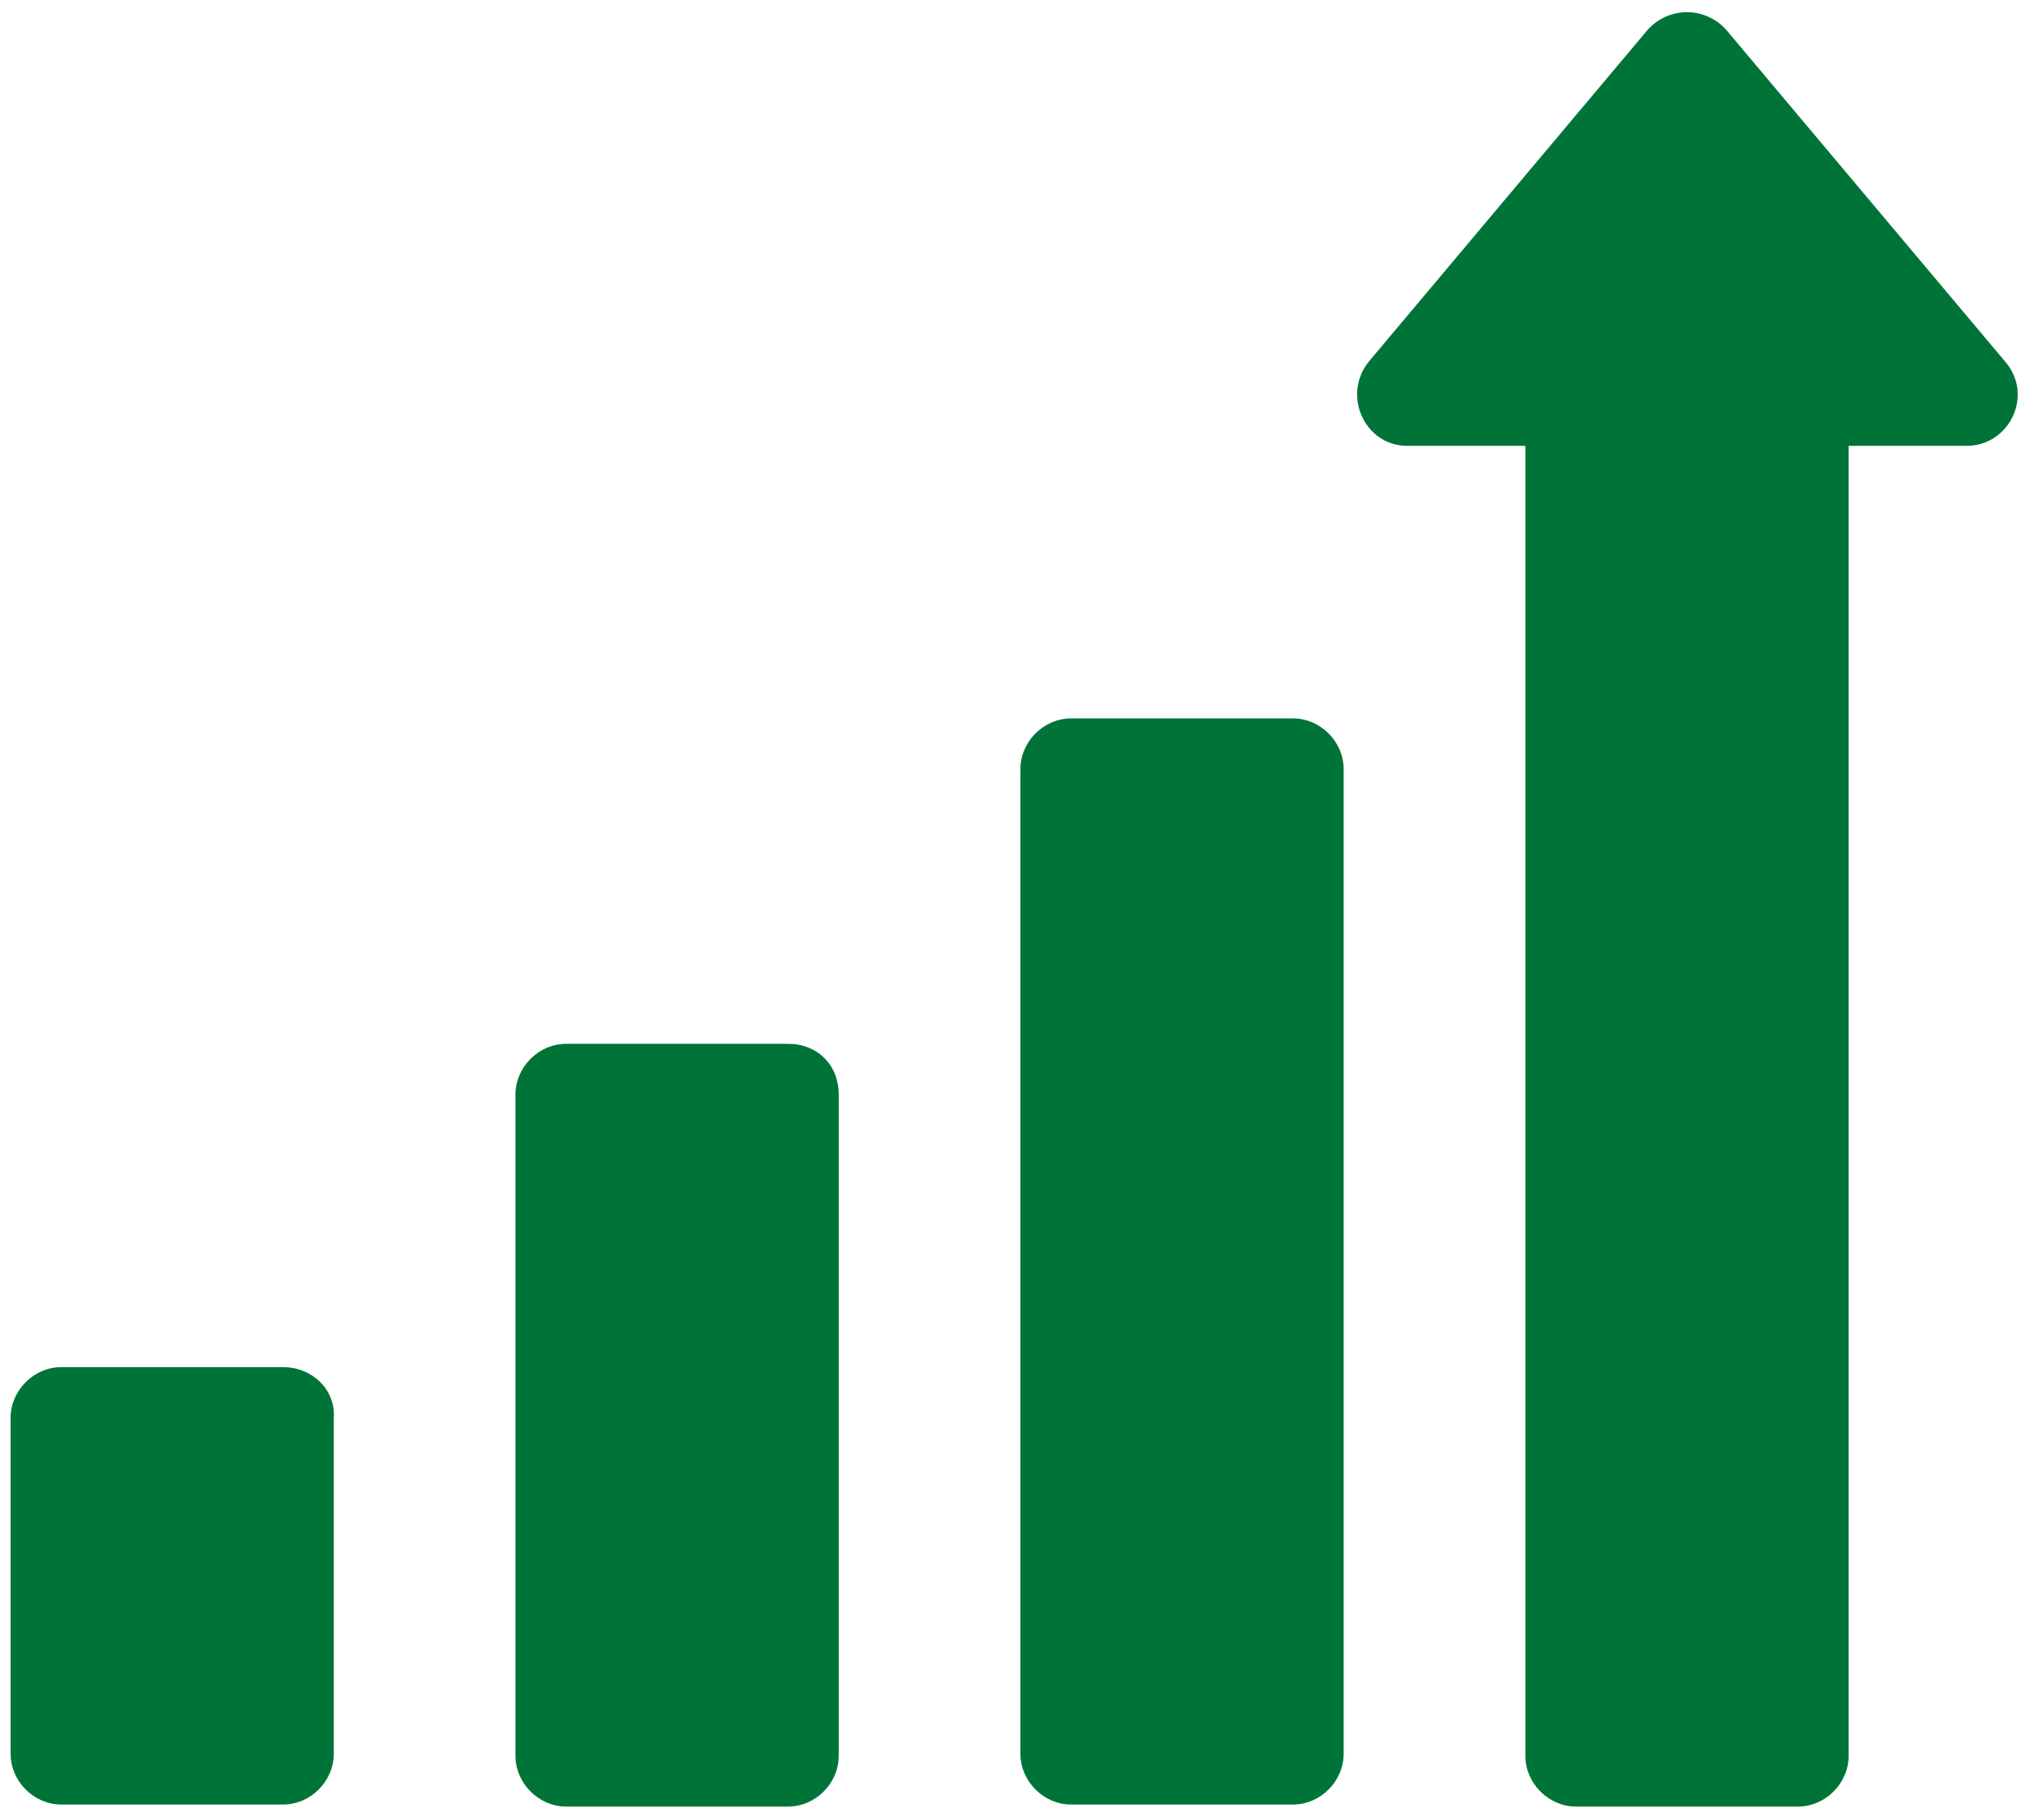 <?xml version="1.0" encoding="UTF-8"?>
<svg width="27px" height="24px" viewBox="0 0 27 24" version="1.1" xmlns="http://www.w3.org/2000/svg" xmlns:xlink="http://www.w3.org/1999/xlink">
    <title>BCF45D35-DD08-4BCA-A956-747D5910F70B</title>
    <g id="UI-Kit" stroke="none" stroke-width="1" fill="none" fill-rule="evenodd">
        <g id="EVC_UIKit_Ping-Pong-Block-Type" transform="translate(-511, -877)" fill="#007438" fill-rule="nonzero">
            <g id="Group-15" transform="translate(506, 627)">
                <g id="noun_Business_1162300-Copy" transform="translate(5, 250)">
                    <path d="M3.74,18.056 L0.809,18.056 C0.447,18.056 0.14,18.363 0.14,18.726 L0.14,23.163 C0.14,23.526 0.447,23.833 0.809,23.833 L3.74,23.833 C4.102,23.833 4.409,23.526 4.409,23.163 L4.409,18.726 C4.437,18.363 4.13,18.056 3.74,18.056 Z" id="Path"></path>
                    <path d="M10.409,13.786 L7.479,13.786 C7.116,13.786 6.809,14.093 6.809,14.456 L6.809,23.191 C6.809,23.553 7.116,23.86 7.479,23.86 L10.409,23.86 C10.772,23.86 11.079,23.553 11.079,23.191 L11.079,14.456 C11.079,14.065 10.8,13.786 10.409,13.786 Z" id="Path"></path>
                    <path d="M17.079,9.488 L14.149,9.488 C13.786,9.488 13.479,9.795 13.479,10.158 L13.479,23.163 C13.479,23.526 13.786,23.833 14.149,23.833 L17.079,23.833 C17.442,23.833 17.749,23.526 17.749,23.163 L17.749,10.158 C17.749,9.795 17.442,9.488 17.079,9.488 Z" id="Path"></path>
                    <path d="M26.484,4.772 L22.8,0.391 C22.521,0.084 22.047,0.084 21.767,0.391 L18.084,4.772 C17.721,5.219 18.028,5.888 18.586,5.888 L20.149,5.888 L20.149,23.191 C20.149,23.553 20.456,23.86 20.819,23.86 L23.749,23.86 C24.112,23.86 24.419,23.553 24.419,23.191 L24.419,5.888 L25.981,5.888 C26.54,5.888 26.874,5.219 26.484,4.772 Z" id="Path"></path>
                </g>
            </g>
        </g>
    </g>
</svg>